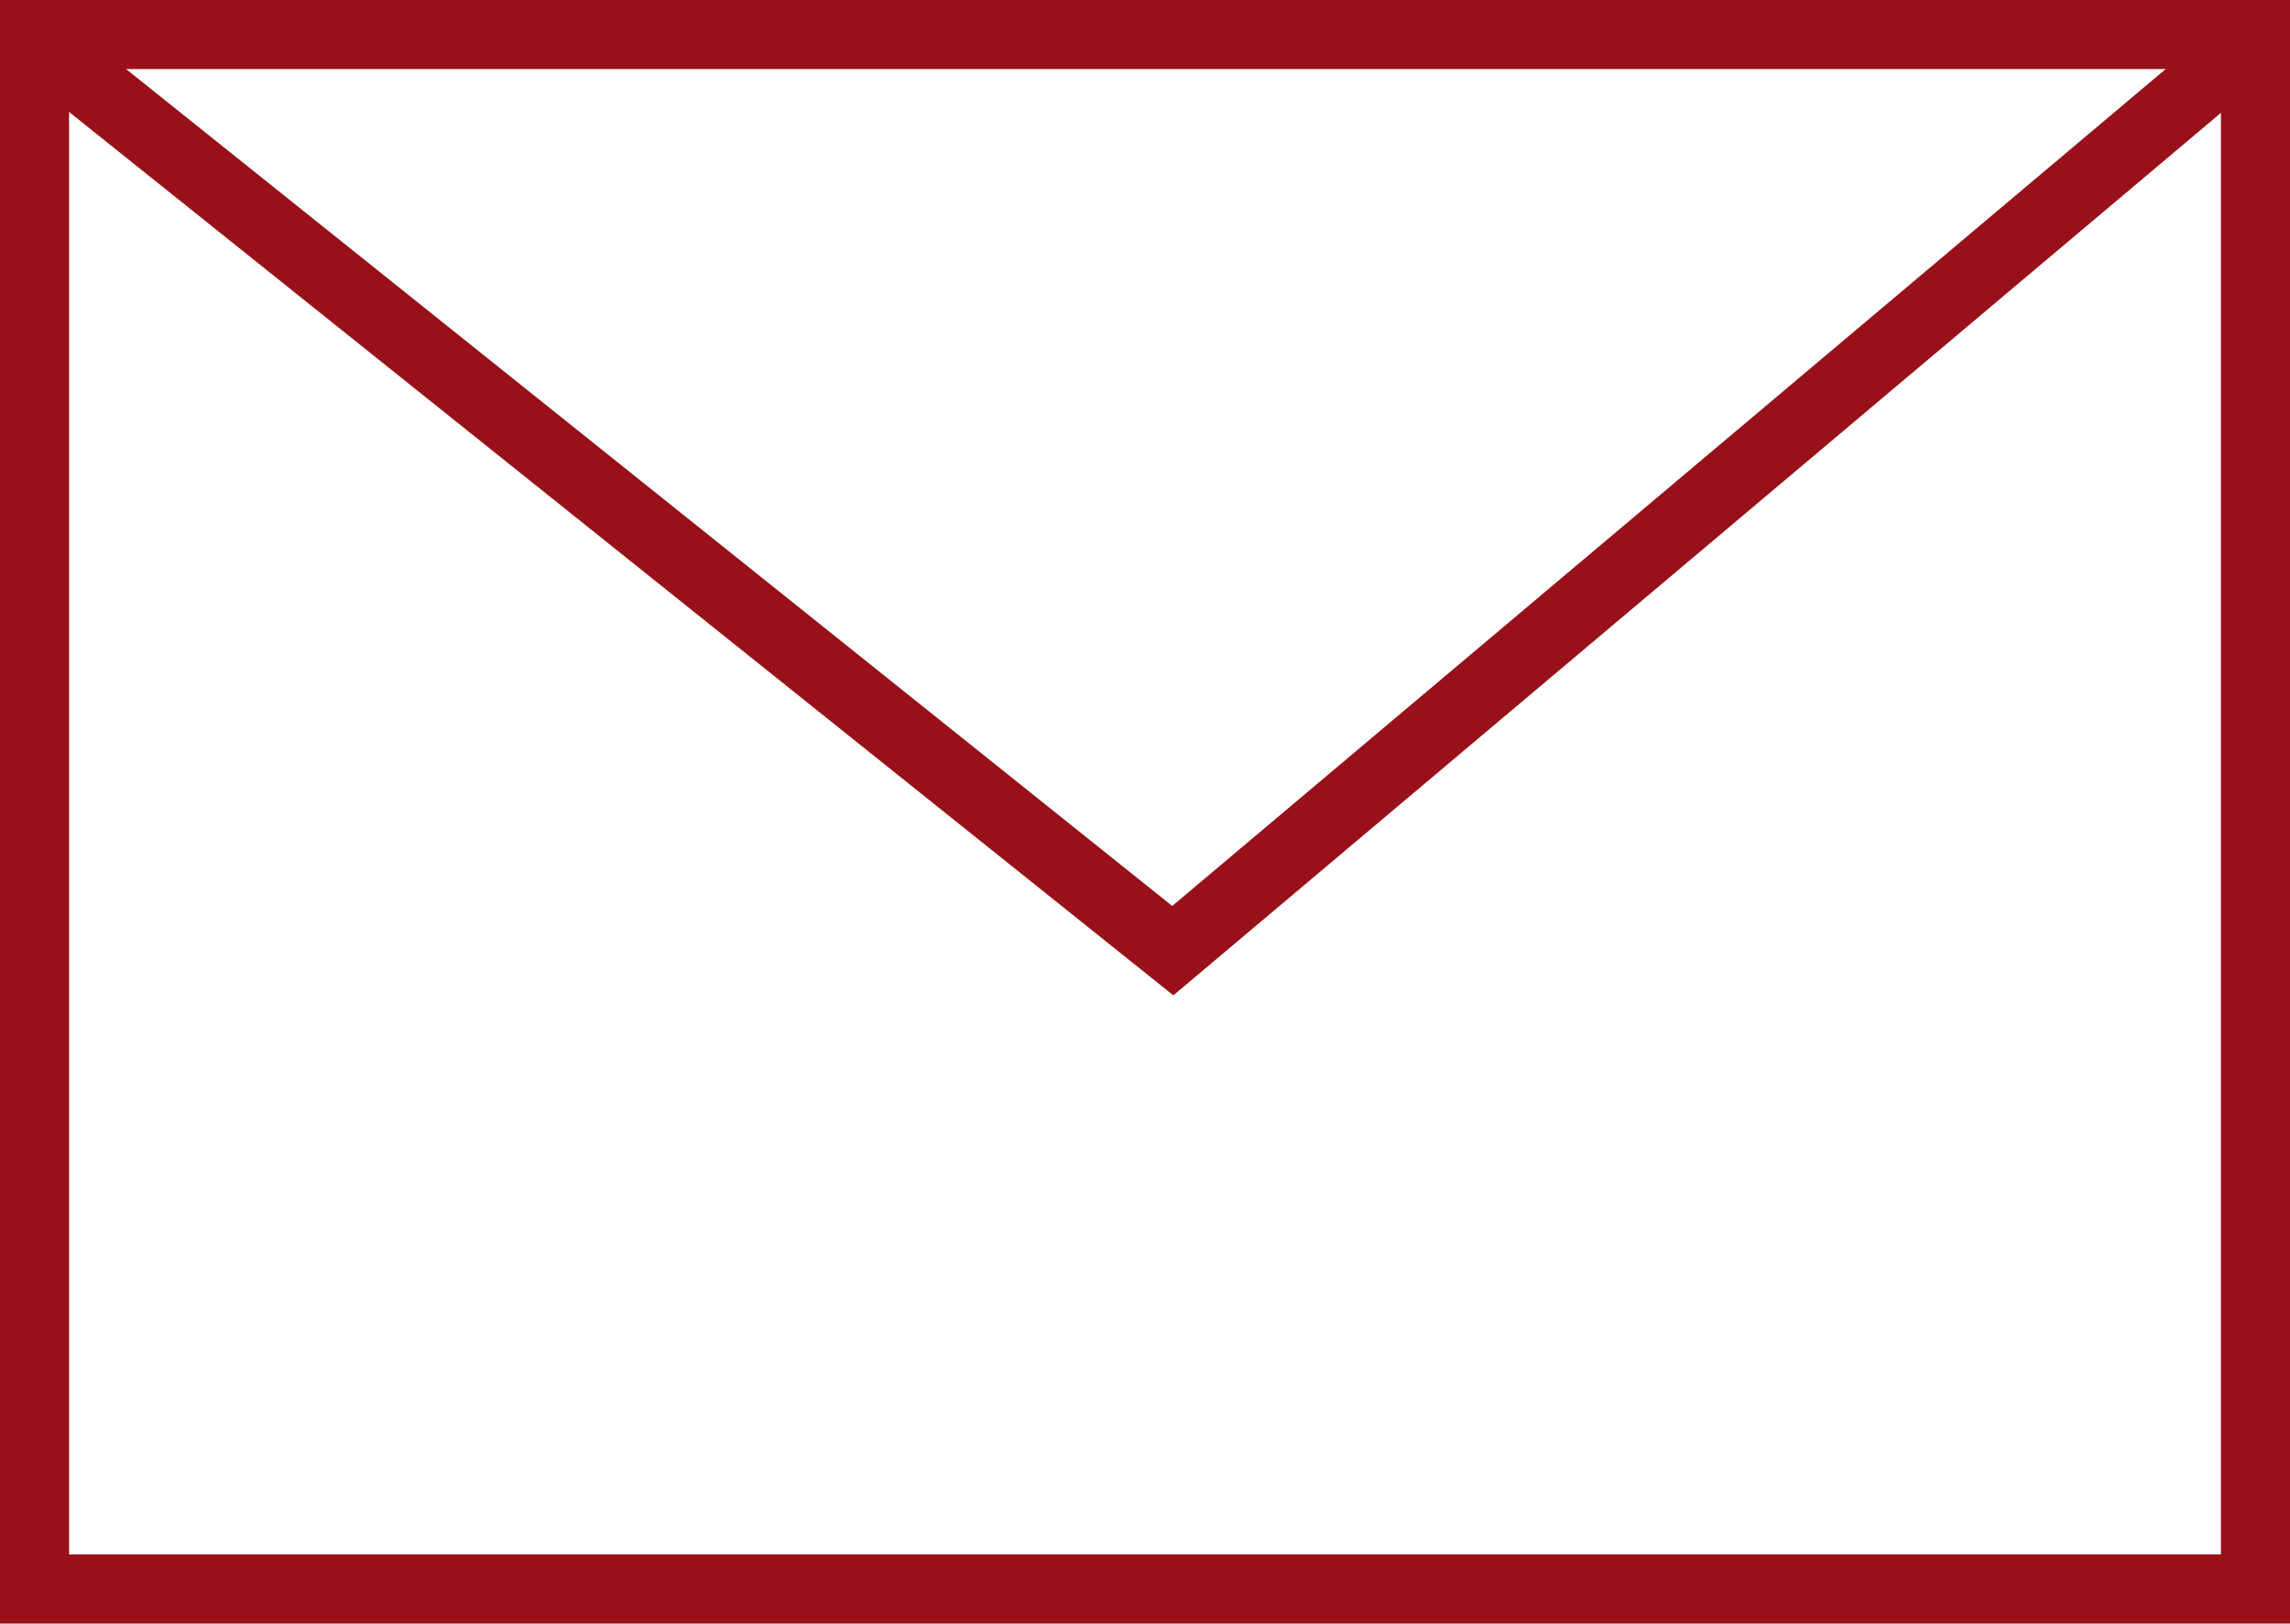 <svg id="_レイヤー_2" xmlns="http://www.w3.org/2000/svg" viewBox="0 0 66.29 47"><defs><style>.cls-1{fill:none;stroke:#981019;stroke-miterlimit:10;stroke-width:2px}</style></defs><g id="_特別処理パーツ"><path class="cls-1" d="M1 1h64.29v45H1z"/><path class="cls-1" d="M1.8 1.8l32.15 25.72L64.48 1.8"/></g></svg>